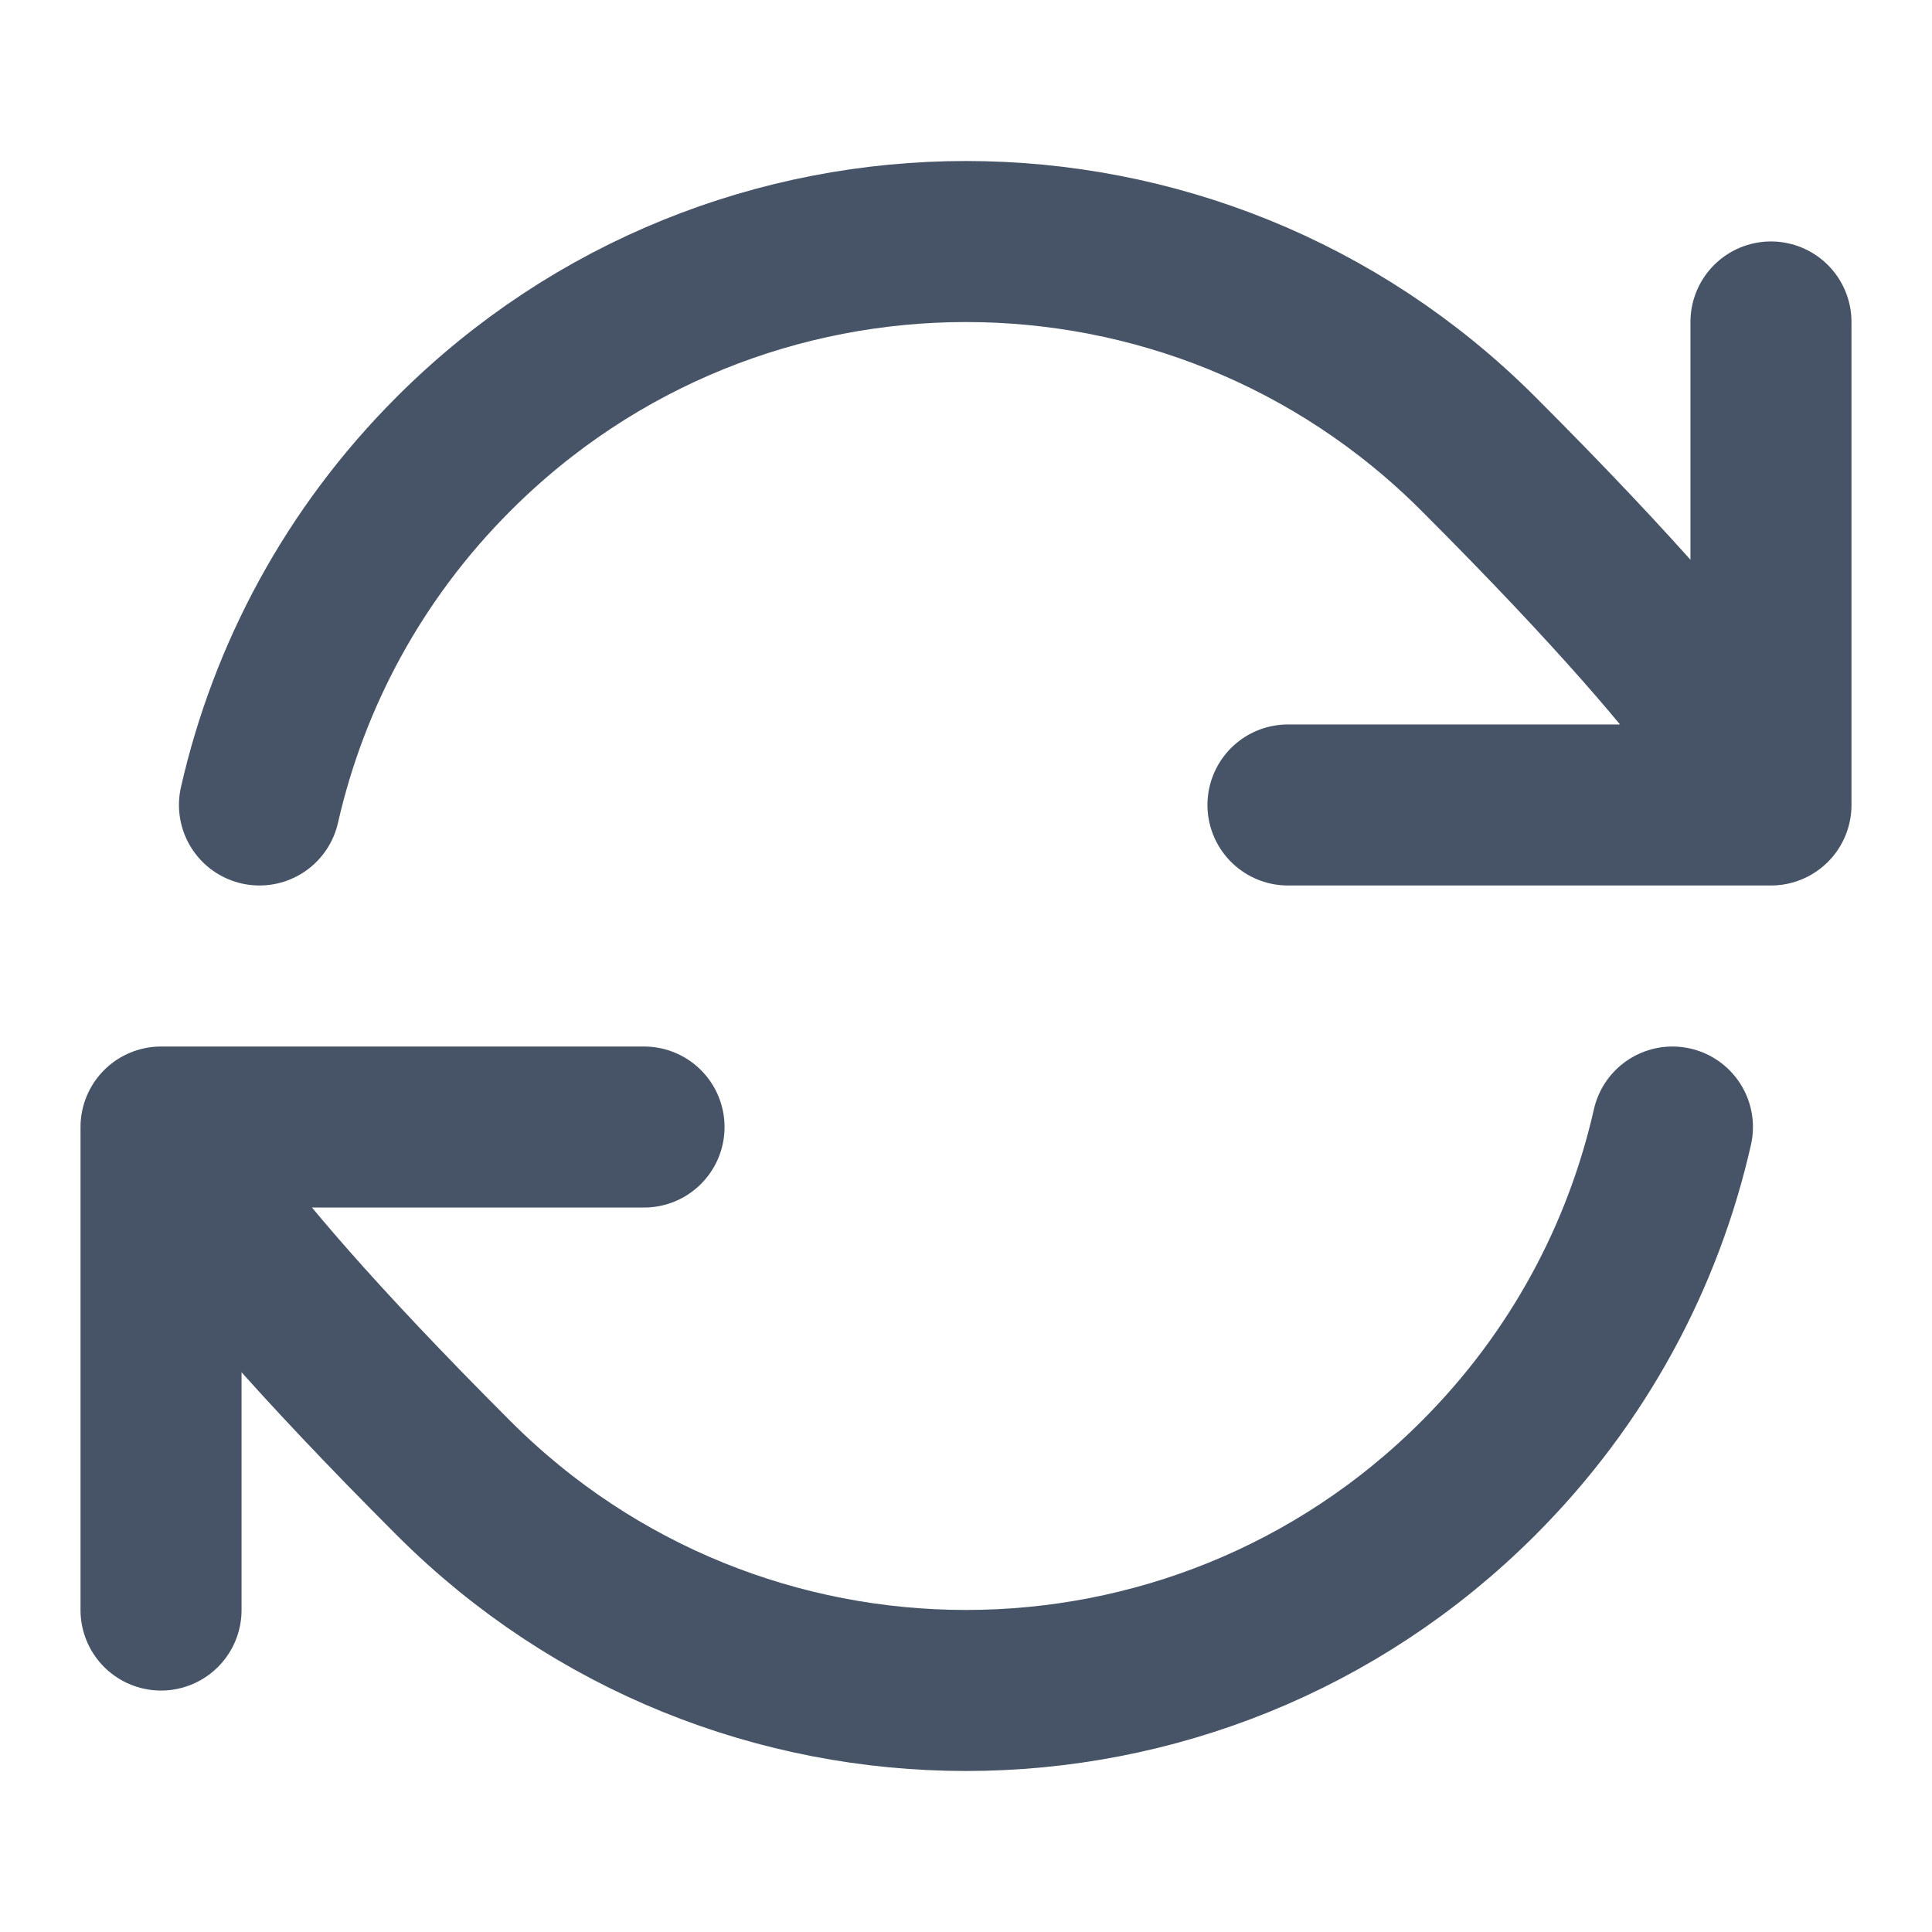 <svg xmlns="http://www.w3.org/2000/svg" fill="none" viewBox="0 0 20 20" height="20" width="20">
<path stroke-linejoin="round" stroke-linecap="round" stroke-width="1.667" stroke="#475467" d="M1.667 11.667C1.667 11.667 1.768 12.374 4.697 15.303C7.625 18.232 12.374 18.232 15.303 15.303C16.341 14.266 17.011 12.999 17.313 11.667M1.667 11.667V16.667M1.667 11.667H6.667M18.333 8.333C18.333 8.333 18.232 7.626 15.303 4.697C12.374 1.768 7.625 1.768 4.697 4.697C3.659 5.734 2.989 7.001 2.686 8.333M18.333 8.333V3.333M18.333 8.333H13.333"></path>
</svg>
